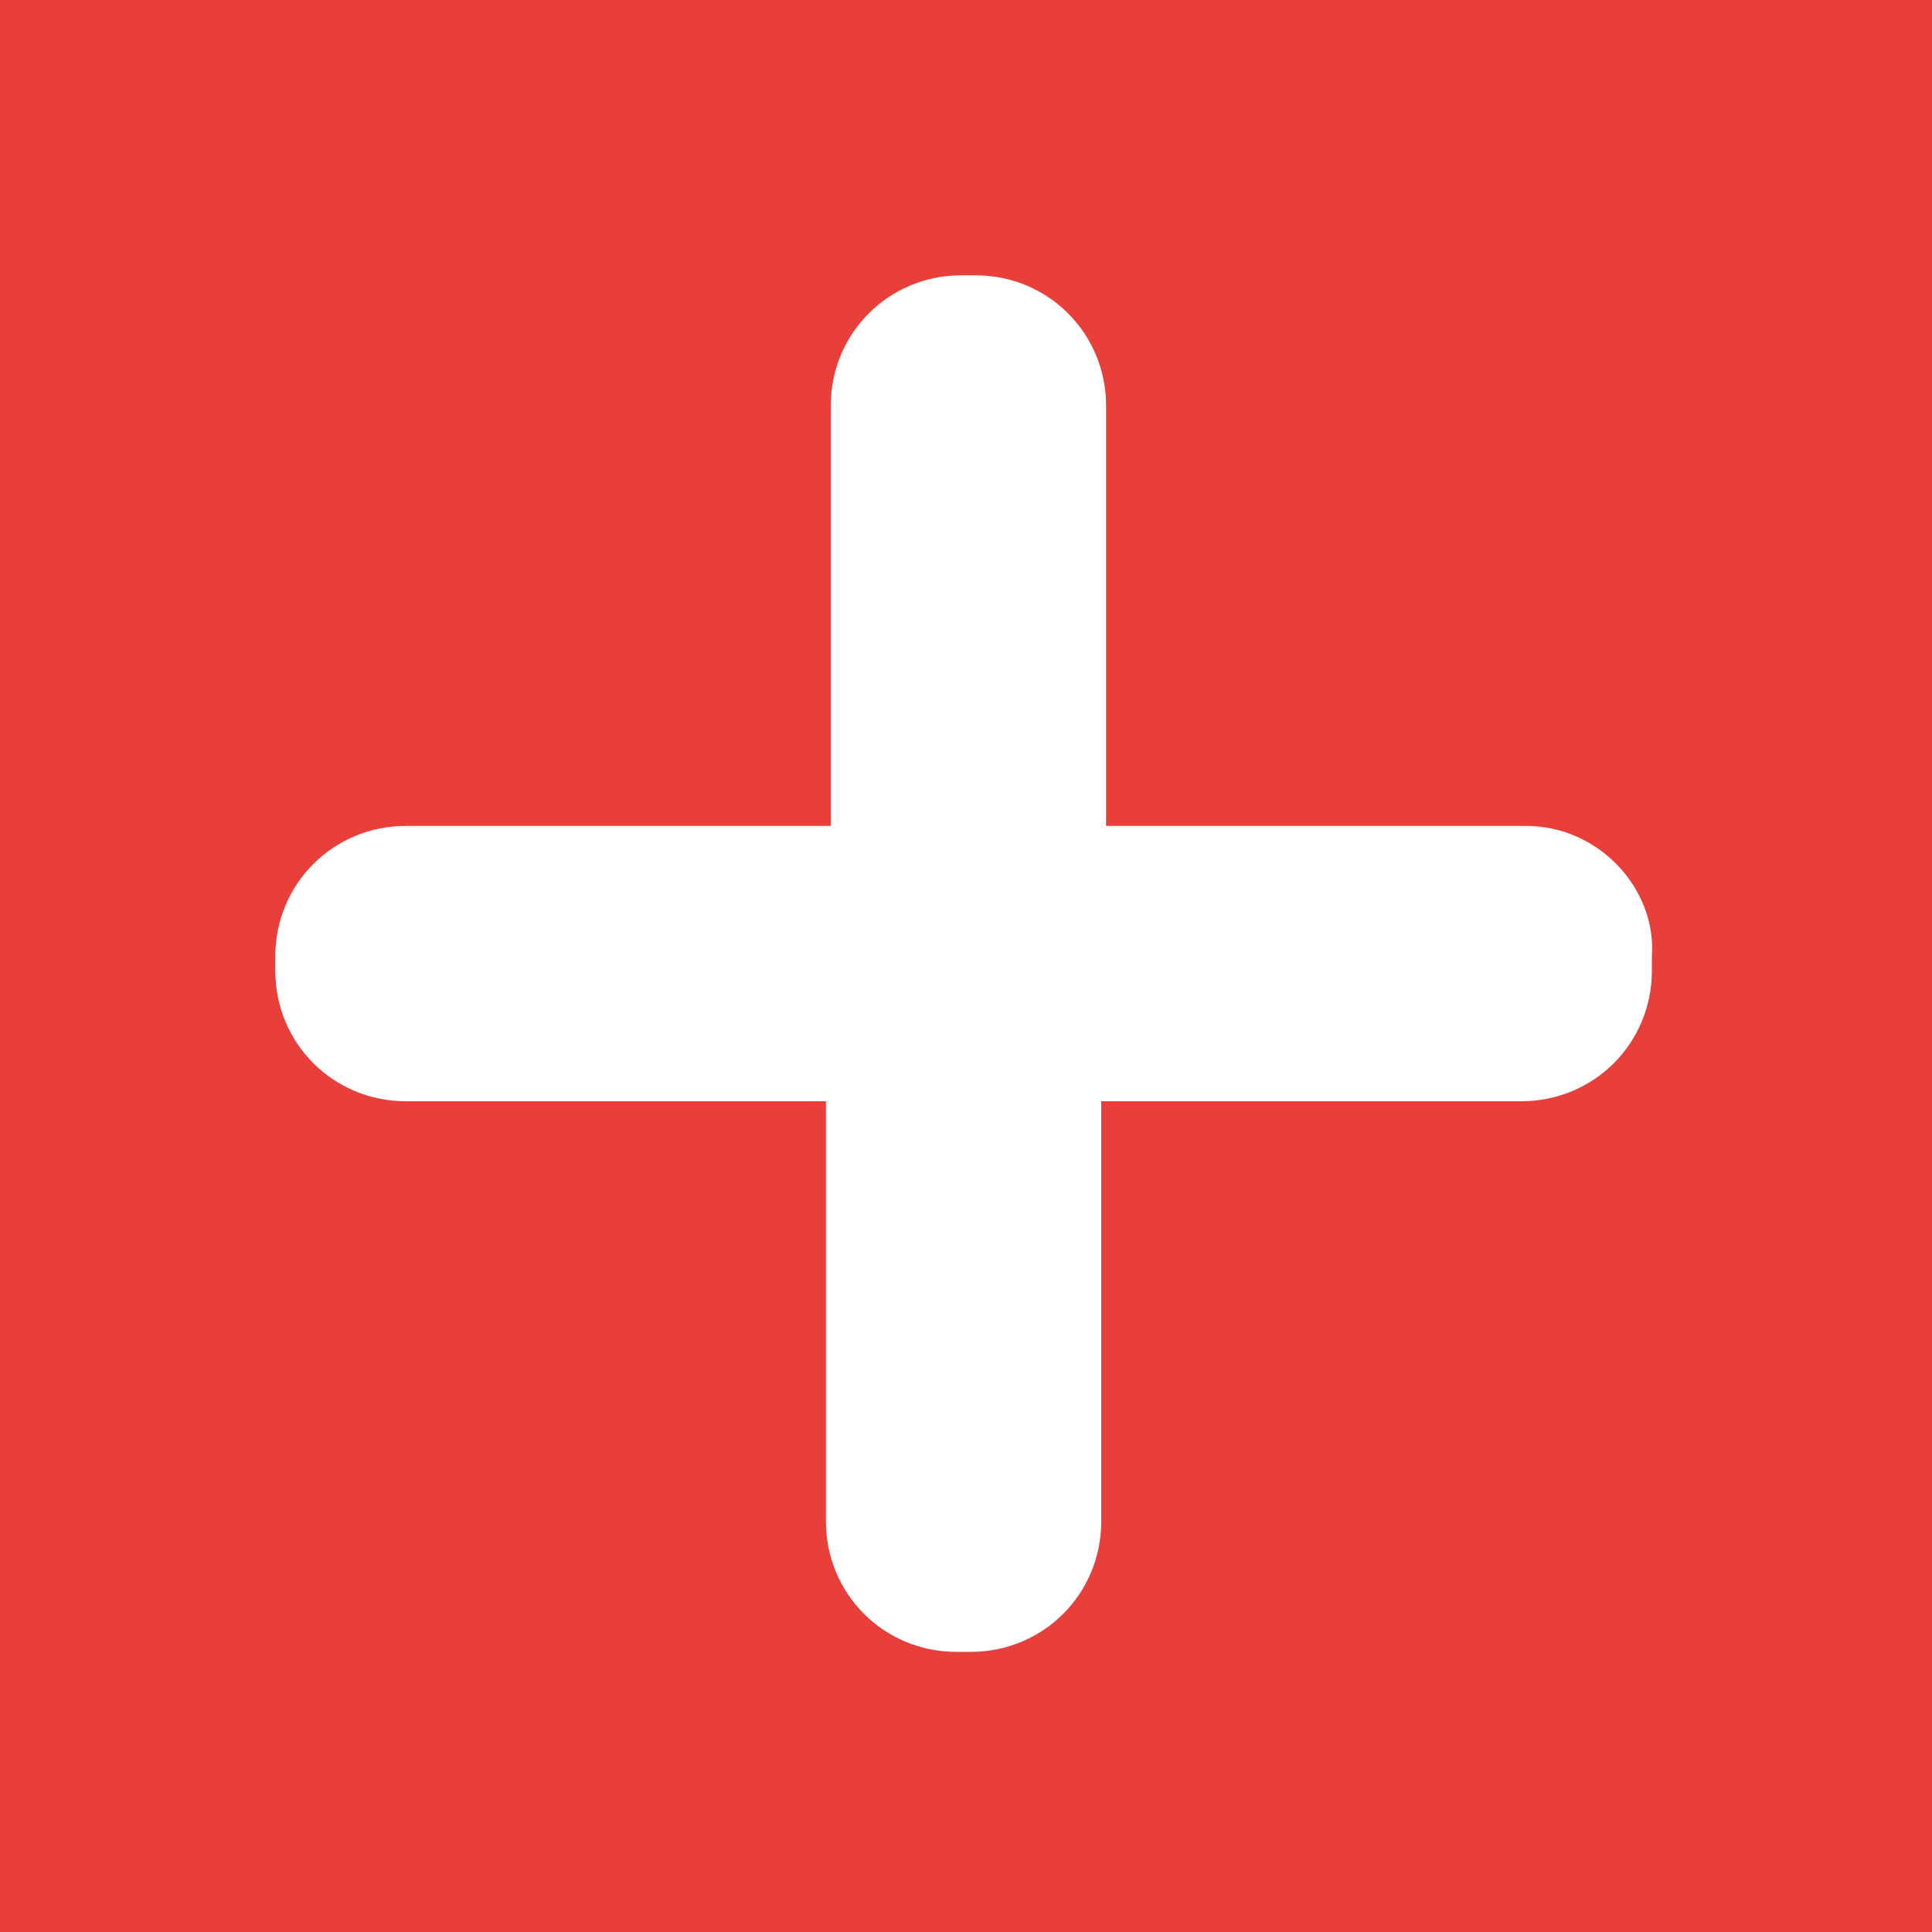 <?xml version="1.0" encoding="utf-8"?>
<!-- Generator: Adobe Illustrator 21.0.2, SVG Export Plug-In . SVG Version: 6.00 Build 0)  -->
<svg version="1.1" id="Ebene_1" xmlns="http://www.w3.org/2000/svg" xmlns:xlink="http://www.w3.org/1999/xlink" x="0px" y="0px"
	 viewBox="0 0 40 40" style="enable-background:new 0 0 40 40;" xml:space="preserve">
<style type="text/css">
	.st0{fill:#E83F3B;}
	.st1{fill:#FFFFFF;}
</style>
<g>
	<rect class="st0" width="40" height="40"/>
</g>
<path class="st1" d="M31.6,17.1h-8.7V8.4c0-1.5-1.2-2.7-2.7-2.7h-0.3c-1.5,0-2.7,1.2-2.7,2.7v8.7H8.4c-1.5,0-2.7,1.2-2.7,2.7v0.3
	c0,1.5,1.2,2.7,2.7,2.7h8.7v8.7c0,1.5,1.2,2.7,2.7,2.7h0.3c1.5,0,2.7-1.2,2.7-2.7v-8.7h8.7c1.5,0,2.7-1.2,2.7-2.7v-0.3
	C34.3,18.4,33.1,17.1,31.6,17.1z"/>
</svg>
